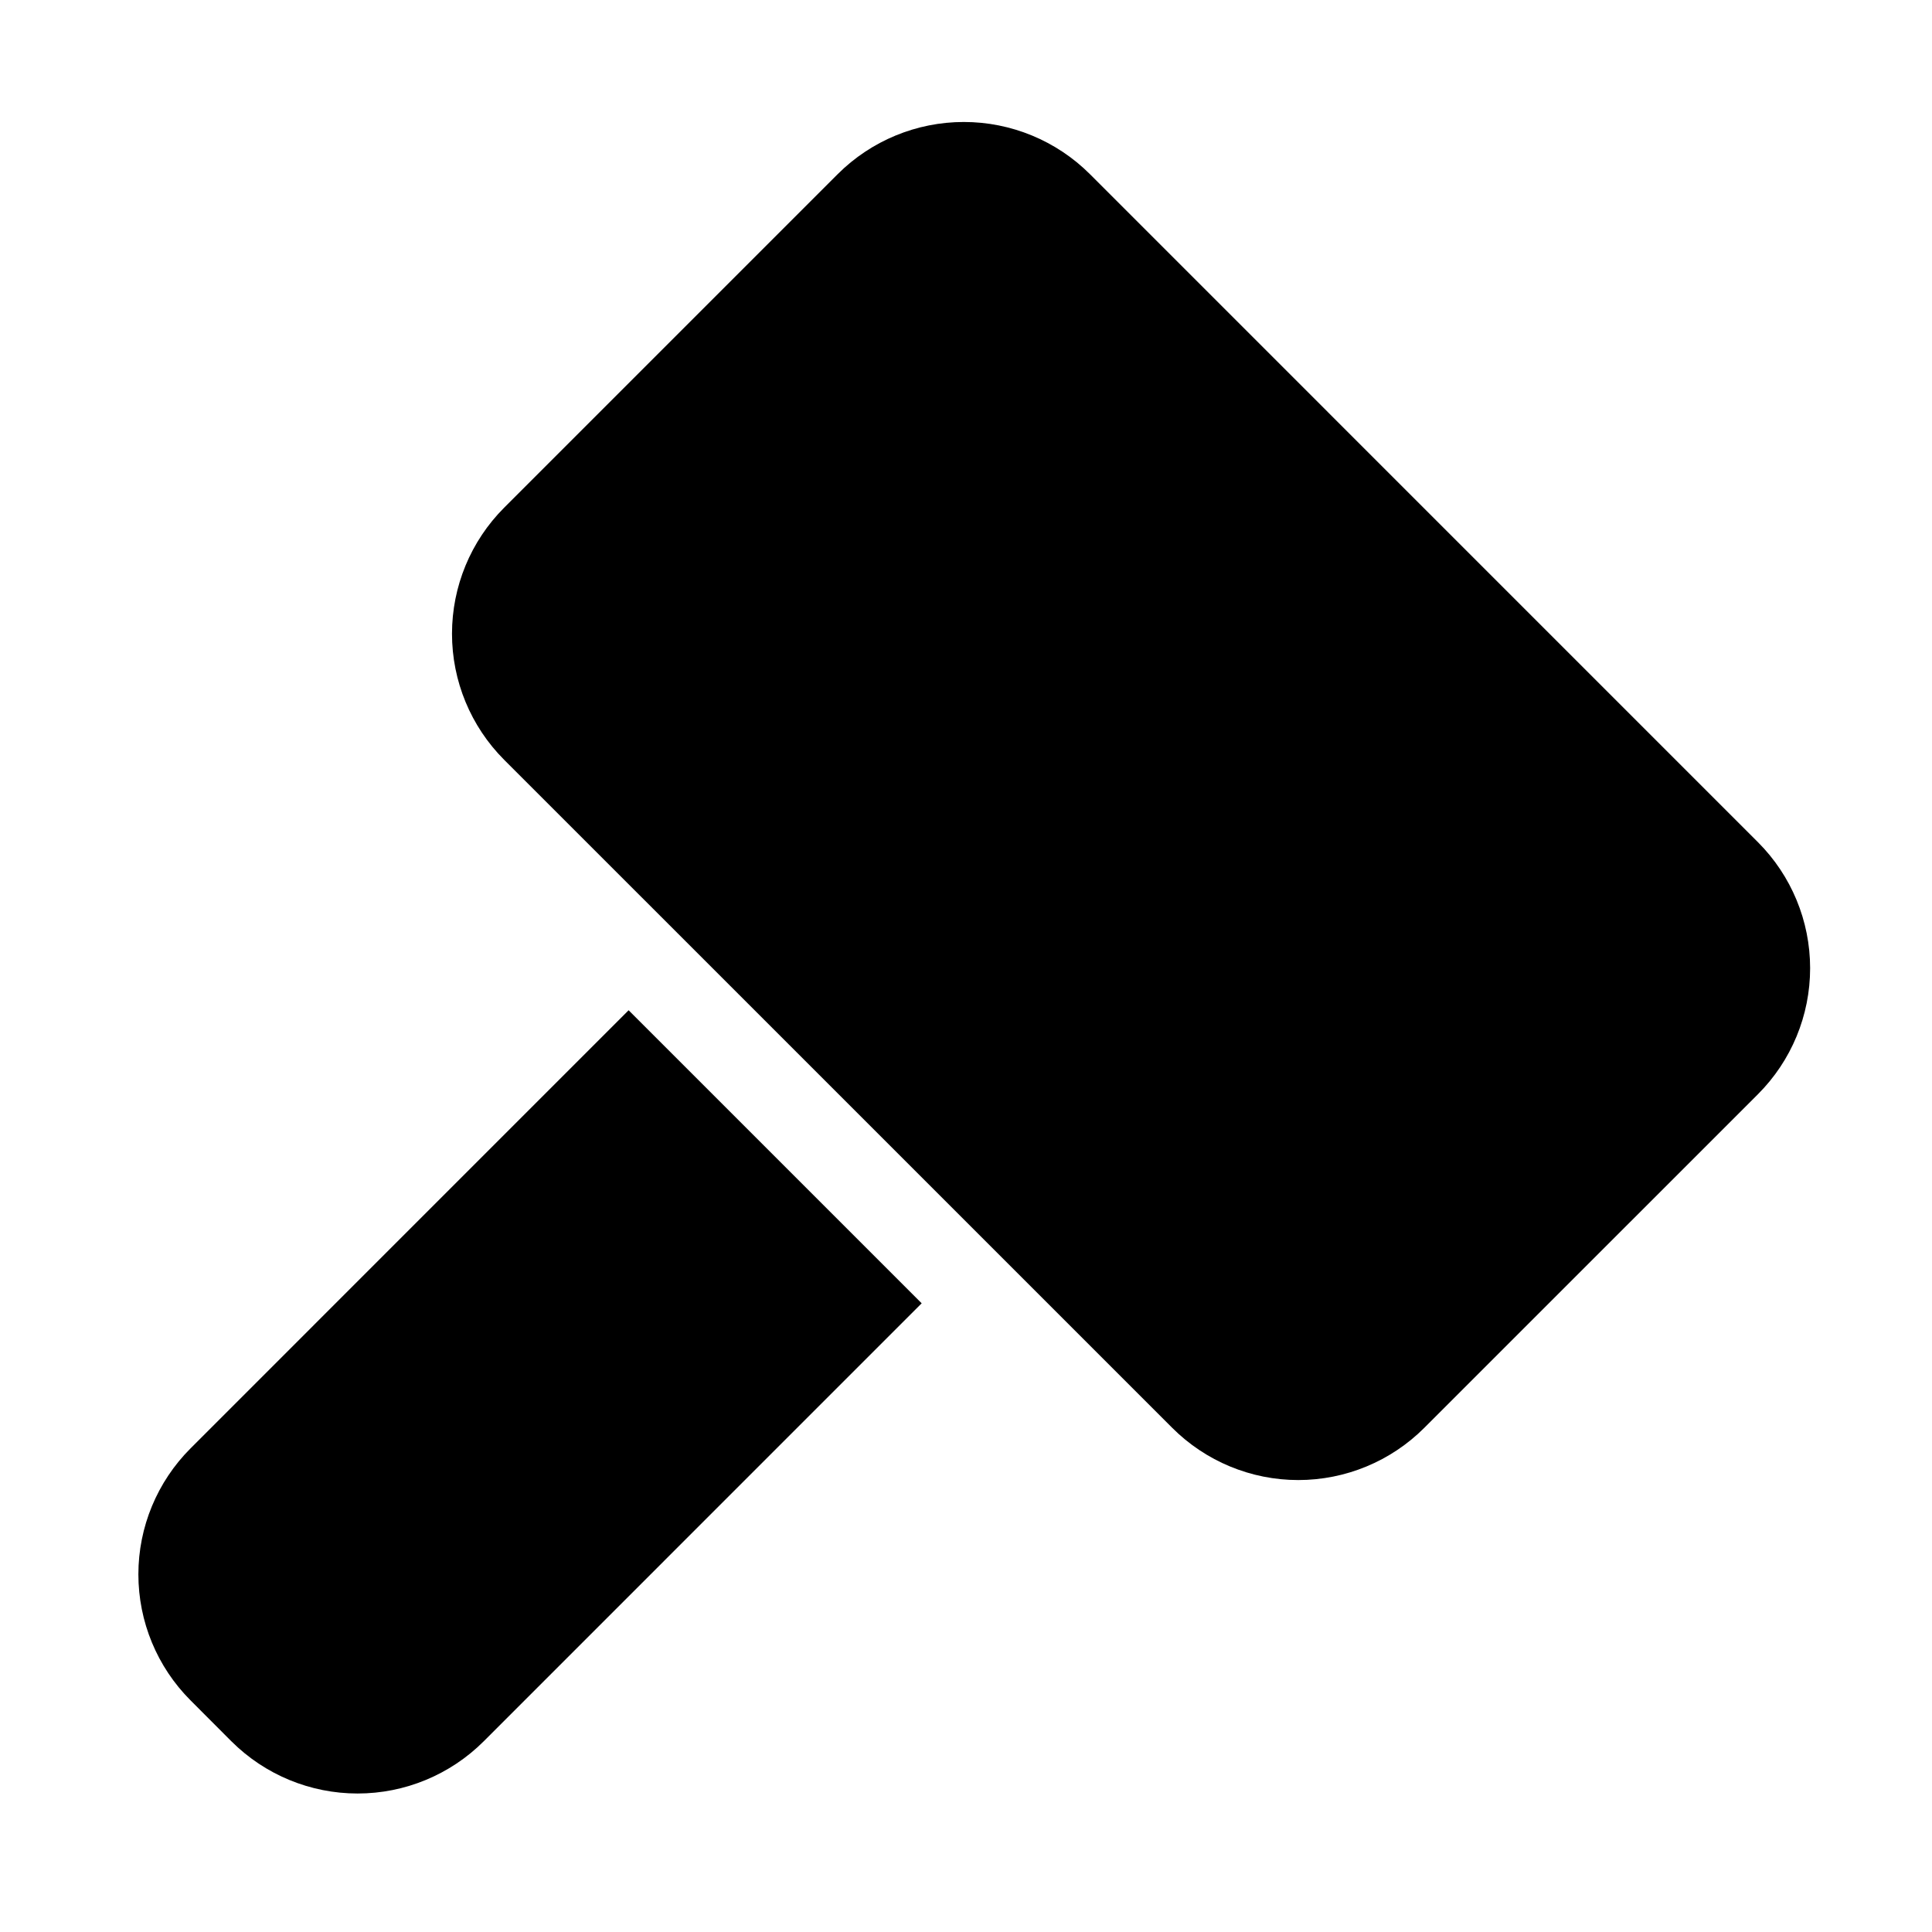 <?xml version="1.0" encoding="UTF-8"?>
<!-- Uploaded to: ICON Repo, www.iconrepo.com, Generator: ICON Repo Mixer Tools -->
<svg fill="#000000" width="800px" height="800px" version="1.1" viewBox="144 144 512 512" xmlns="http://www.w3.org/2000/svg">
 <g>
  <path d="m194.51 527.82c-8.859 8.855-13.836 20.867-13.84 33.395 0 12.523 4.969 24.539 13.824 33.398l10.863 10.887v-0.004c8.871 8.84 20.883 13.801 33.406 13.801 12.52 0 24.531-4.965 33.398-13.809l116.09-116.1-77.664-77.66z"/>
  <path d="m432.81 190.12c-8.867-8.836-20.879-13.797-33.395-13.793-12.52 0-24.527 4.965-33.395 13.801l-88.422 88.422c-8.848 8.863-13.812 20.875-13.812 33.398 0 12.523 4.965 24.535 13.812 33.398l177.06 177.05c8.859 8.855 20.871 13.832 33.395 13.832 12.527 0 24.539-4.977 33.395-13.832l88.422-88.414c8.859-8.855 13.832-20.871 13.832-33.398 0-12.527-4.973-24.539-13.832-33.398z"/>
 </g>
</svg>